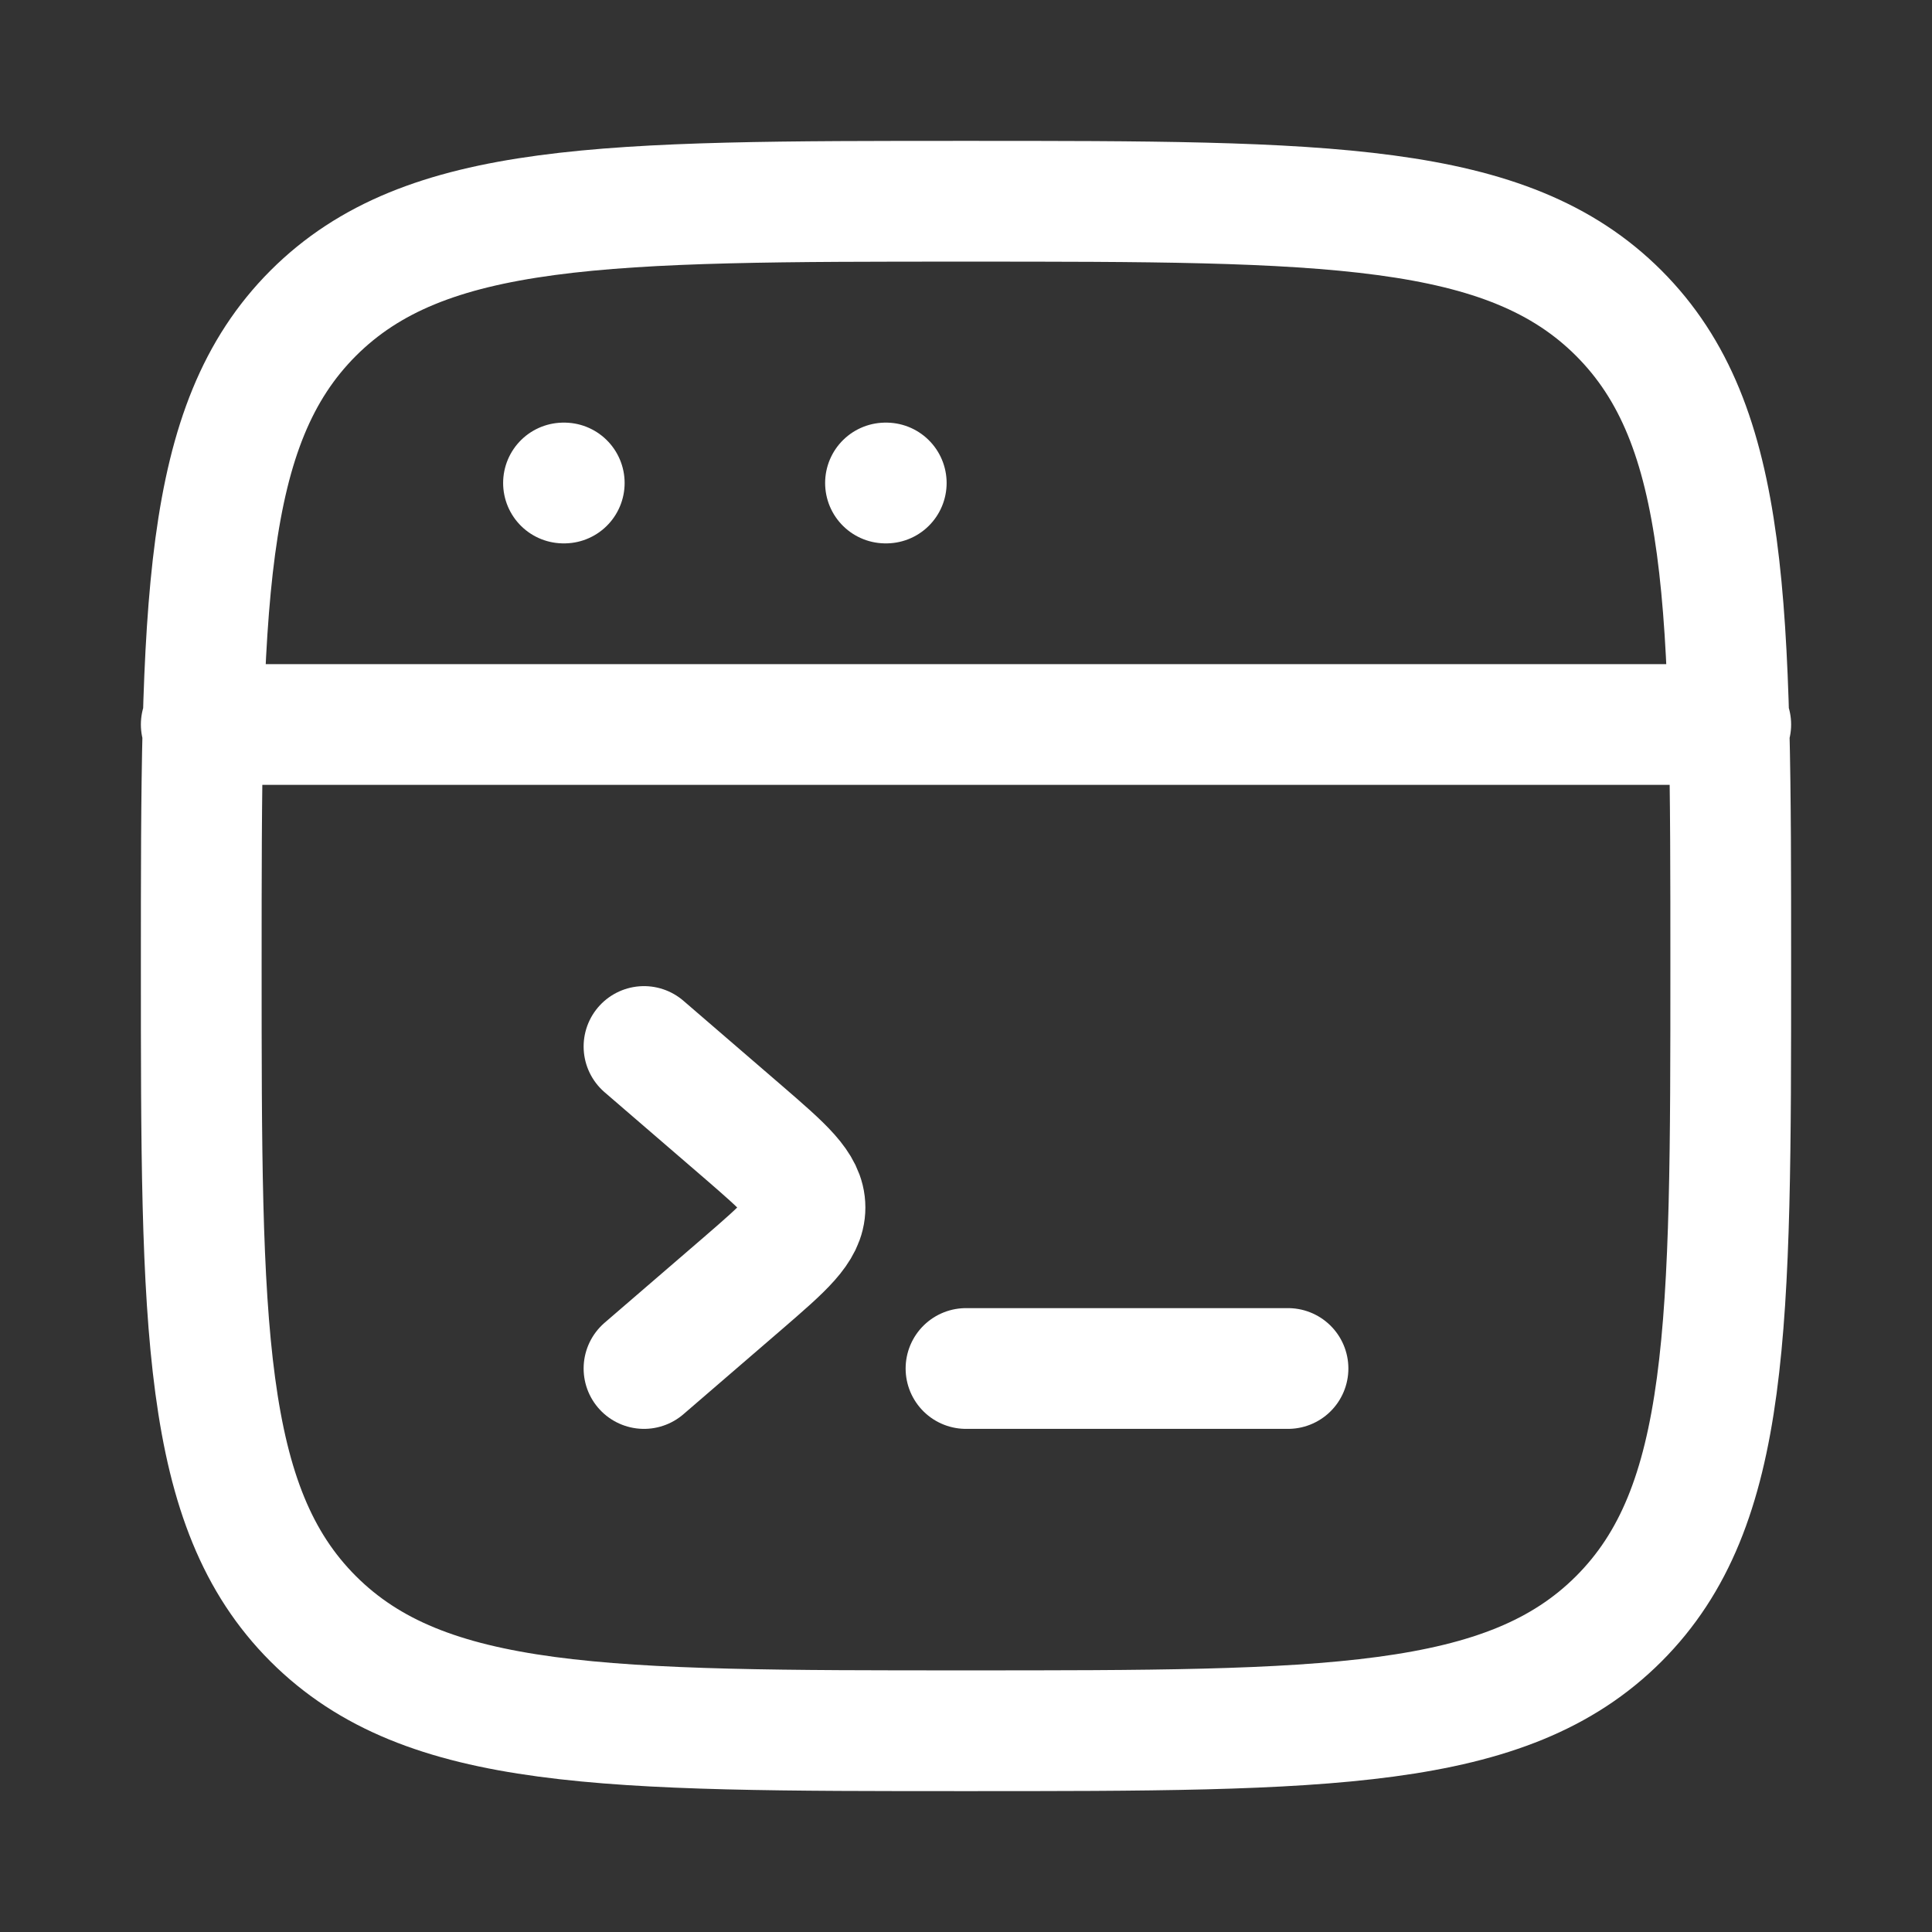 <svg xmlns="http://www.w3.org/2000/svg" width="18" height="18" viewBox="0 0 18 18" fill="none"><rect x="0" y="0" width="18" height="18" fill="#333333" stroke="none"/><path d="M1.875 6.75H16.125M5.25 4.5H5.257M8.25 4.5H8.257M1.875 9C1.875 5.641 1.875 3.962 2.918 2.918C3.962 1.875 5.641 1.875 9 1.875C12.358 1.875 14.039 1.875 15.082 2.918C16.125 3.962 16.125 5.641 16.125 9C16.125 12.358 16.125 14.039 15.082 15.082C14.039 16.125 12.359 16.125 9 16.125C5.641 16.125 3.962 16.125 2.918 15.082C1.875 14.039 1.875 12.359 1.875 9Z" stroke="white" stroke-width="1.125" stroke-linecap="round" stroke-linejoin="round"></path><path d="M6 9.75L6.92 10.543C7.306 10.877 7.5 11.043 7.5 11.25C7.5 11.457 7.306 11.623 6.92 11.957L6 12.75M9 12.75H12" stroke="white" stroke-width="1.125" stroke-linecap="round" stroke-linejoin="round"></path></svg>